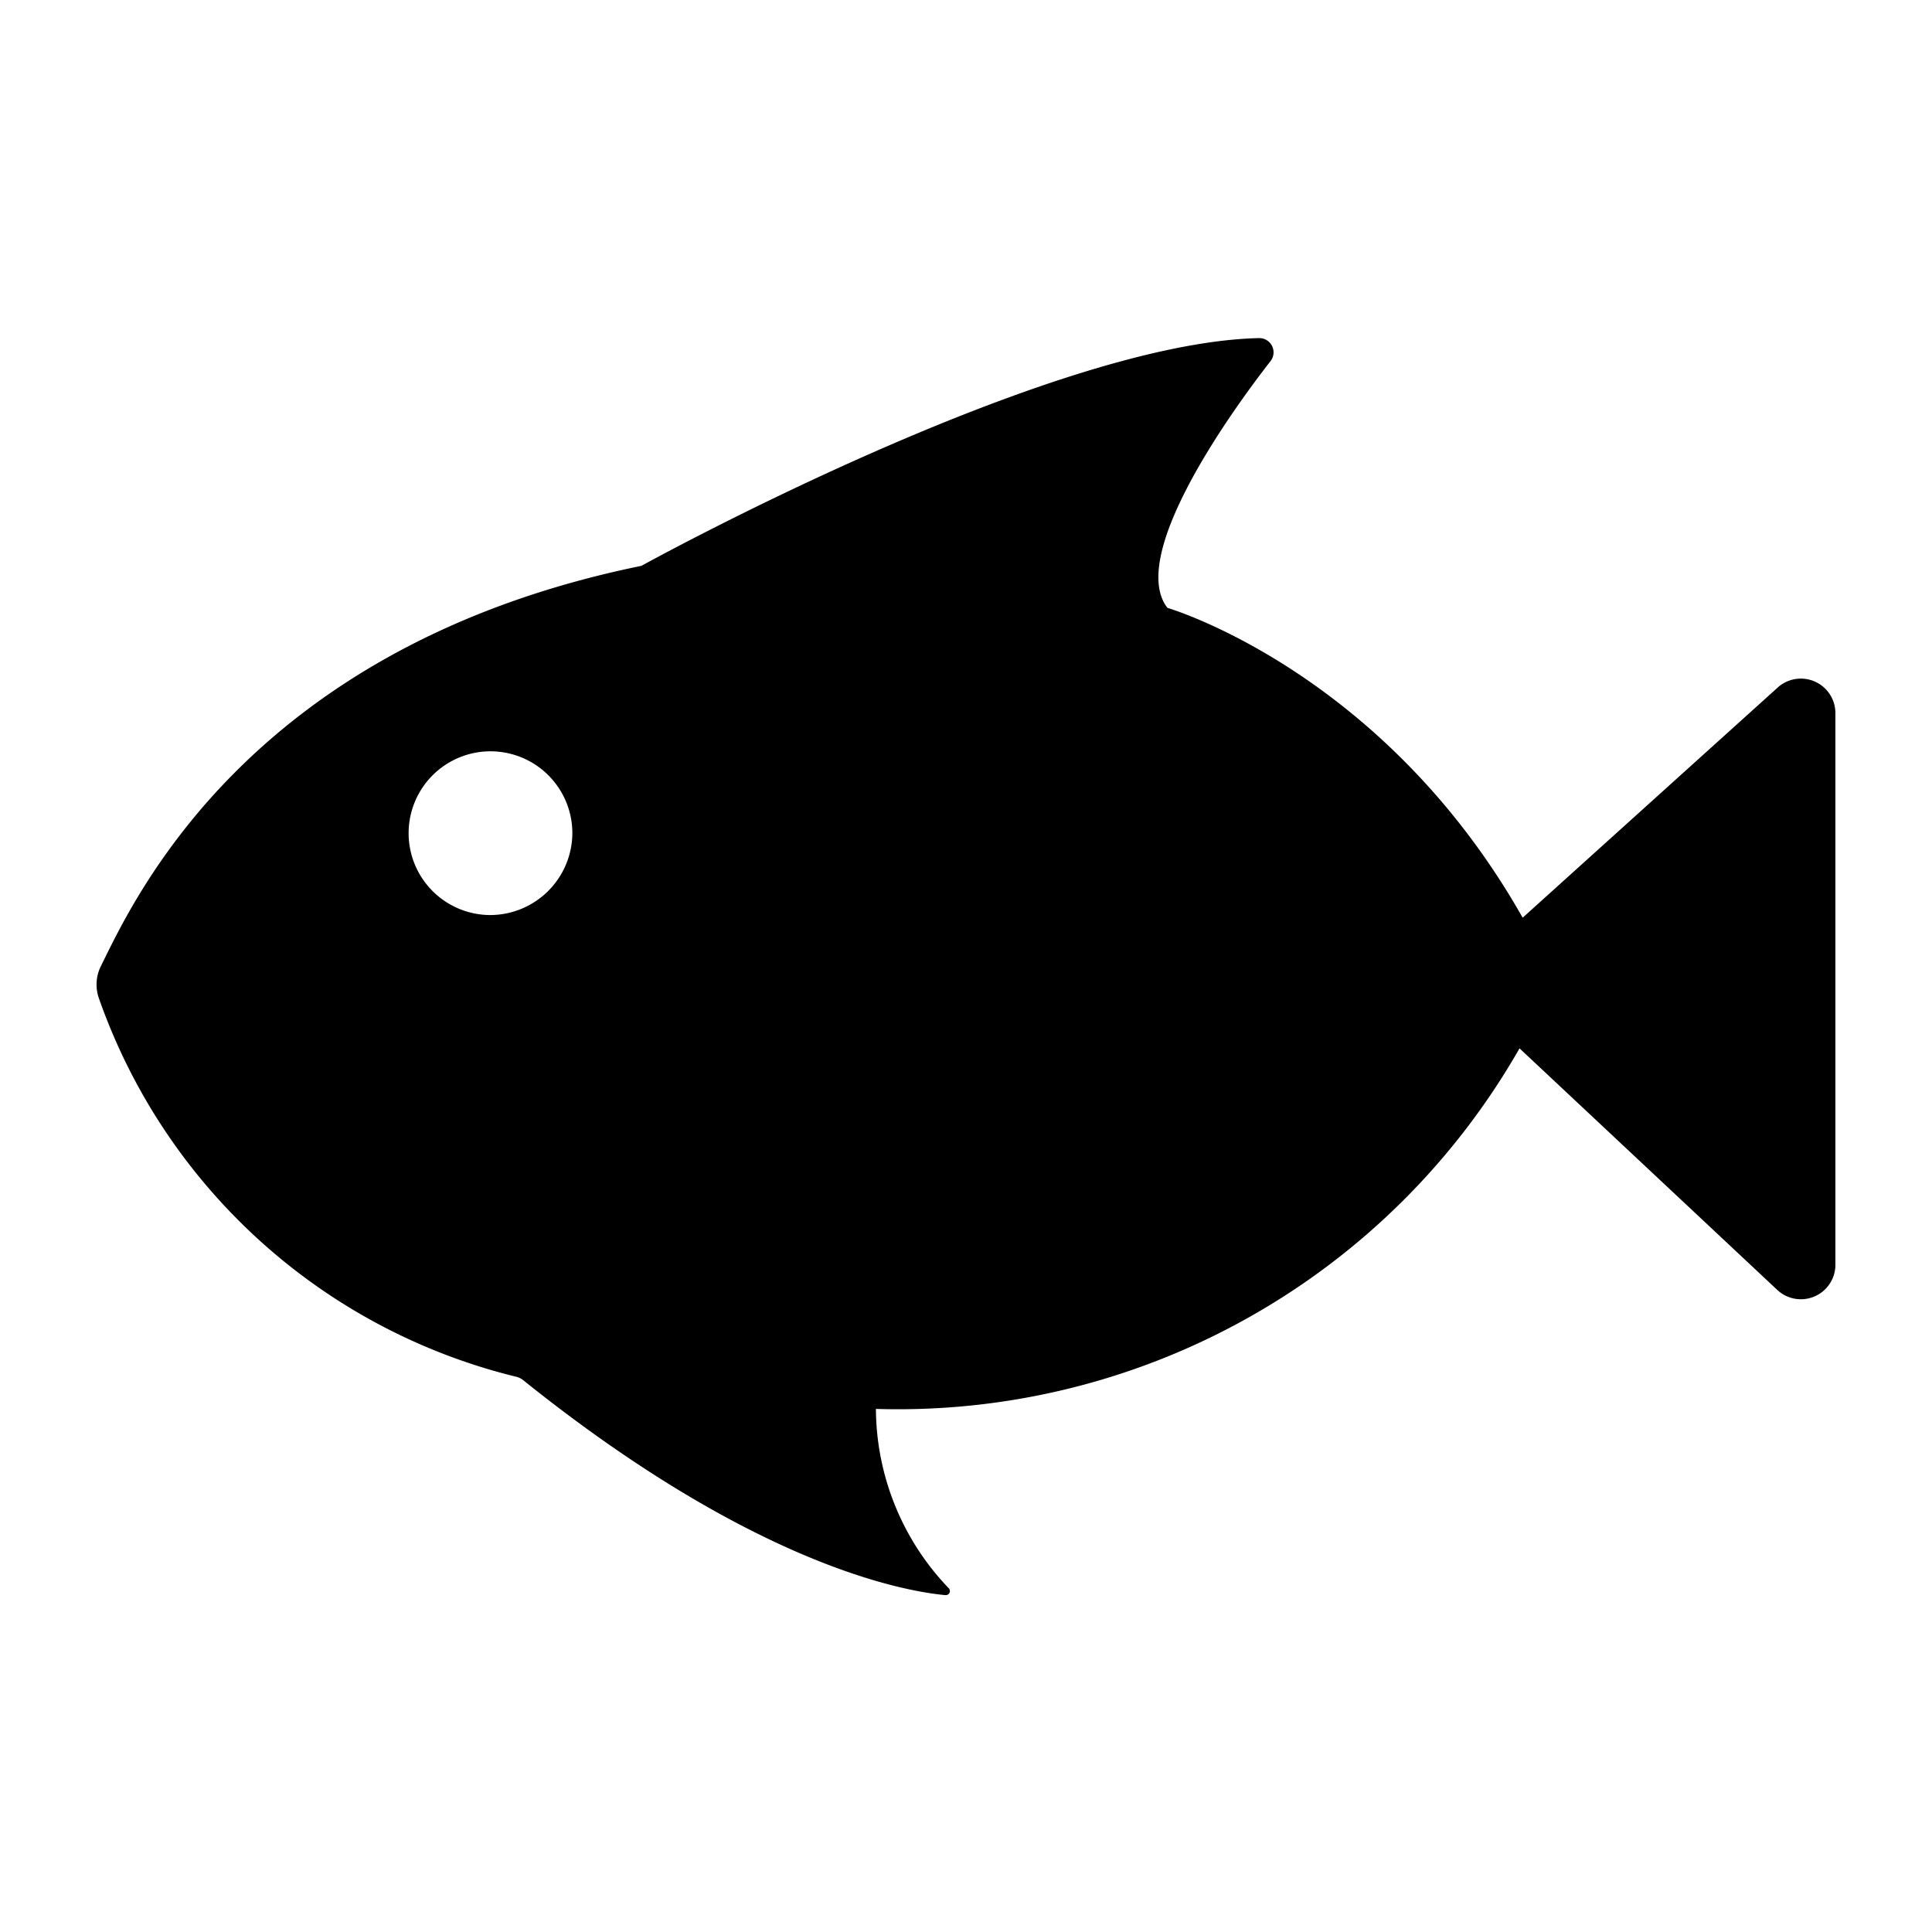 <svg id="Layer_1" data-name="Layer 1"
  xmlns="http://www.w3.org/2000/svg" viewBox="0 0 80 80">
  <defs>
    <style>.cls-1{fill:#000;}</style>
  </defs>
  <path class="cls-1" d="M73.61,28.47,63.05,38C57.26,27.77,48.34,25.17,48.34,25.17c-1.64-2.13,2.54-8,4.28-10.23a.59.59,0,0,0-.48-.94c-8.85.19-25.58,9.43-25.58,9.43C10.32,26.75,5.56,37.21,4.18,40a1.71,1.71,0,0,0-.08,1.35A24.47,24.47,0,0,0,21.34,57a.76.76,0,0,1,.35.17c9.5,7.62,15.73,8.72,17.45,8.88a.17.17,0,0,0,.13-.3,10.8,10.8,0,0,1-3-7.41A29.63,29.63,0,0,0,62.92,43.41l10.67,10a1.43,1.43,0,0,0,2.41-1V29.51A1.43,1.43,0,0,0,73.61,28.47ZM20.26,37.89A3.39,3.39,0,1,1,23.7,34.5,3.41,3.41,0,0,1,20.26,37.89Z"/>
</svg>